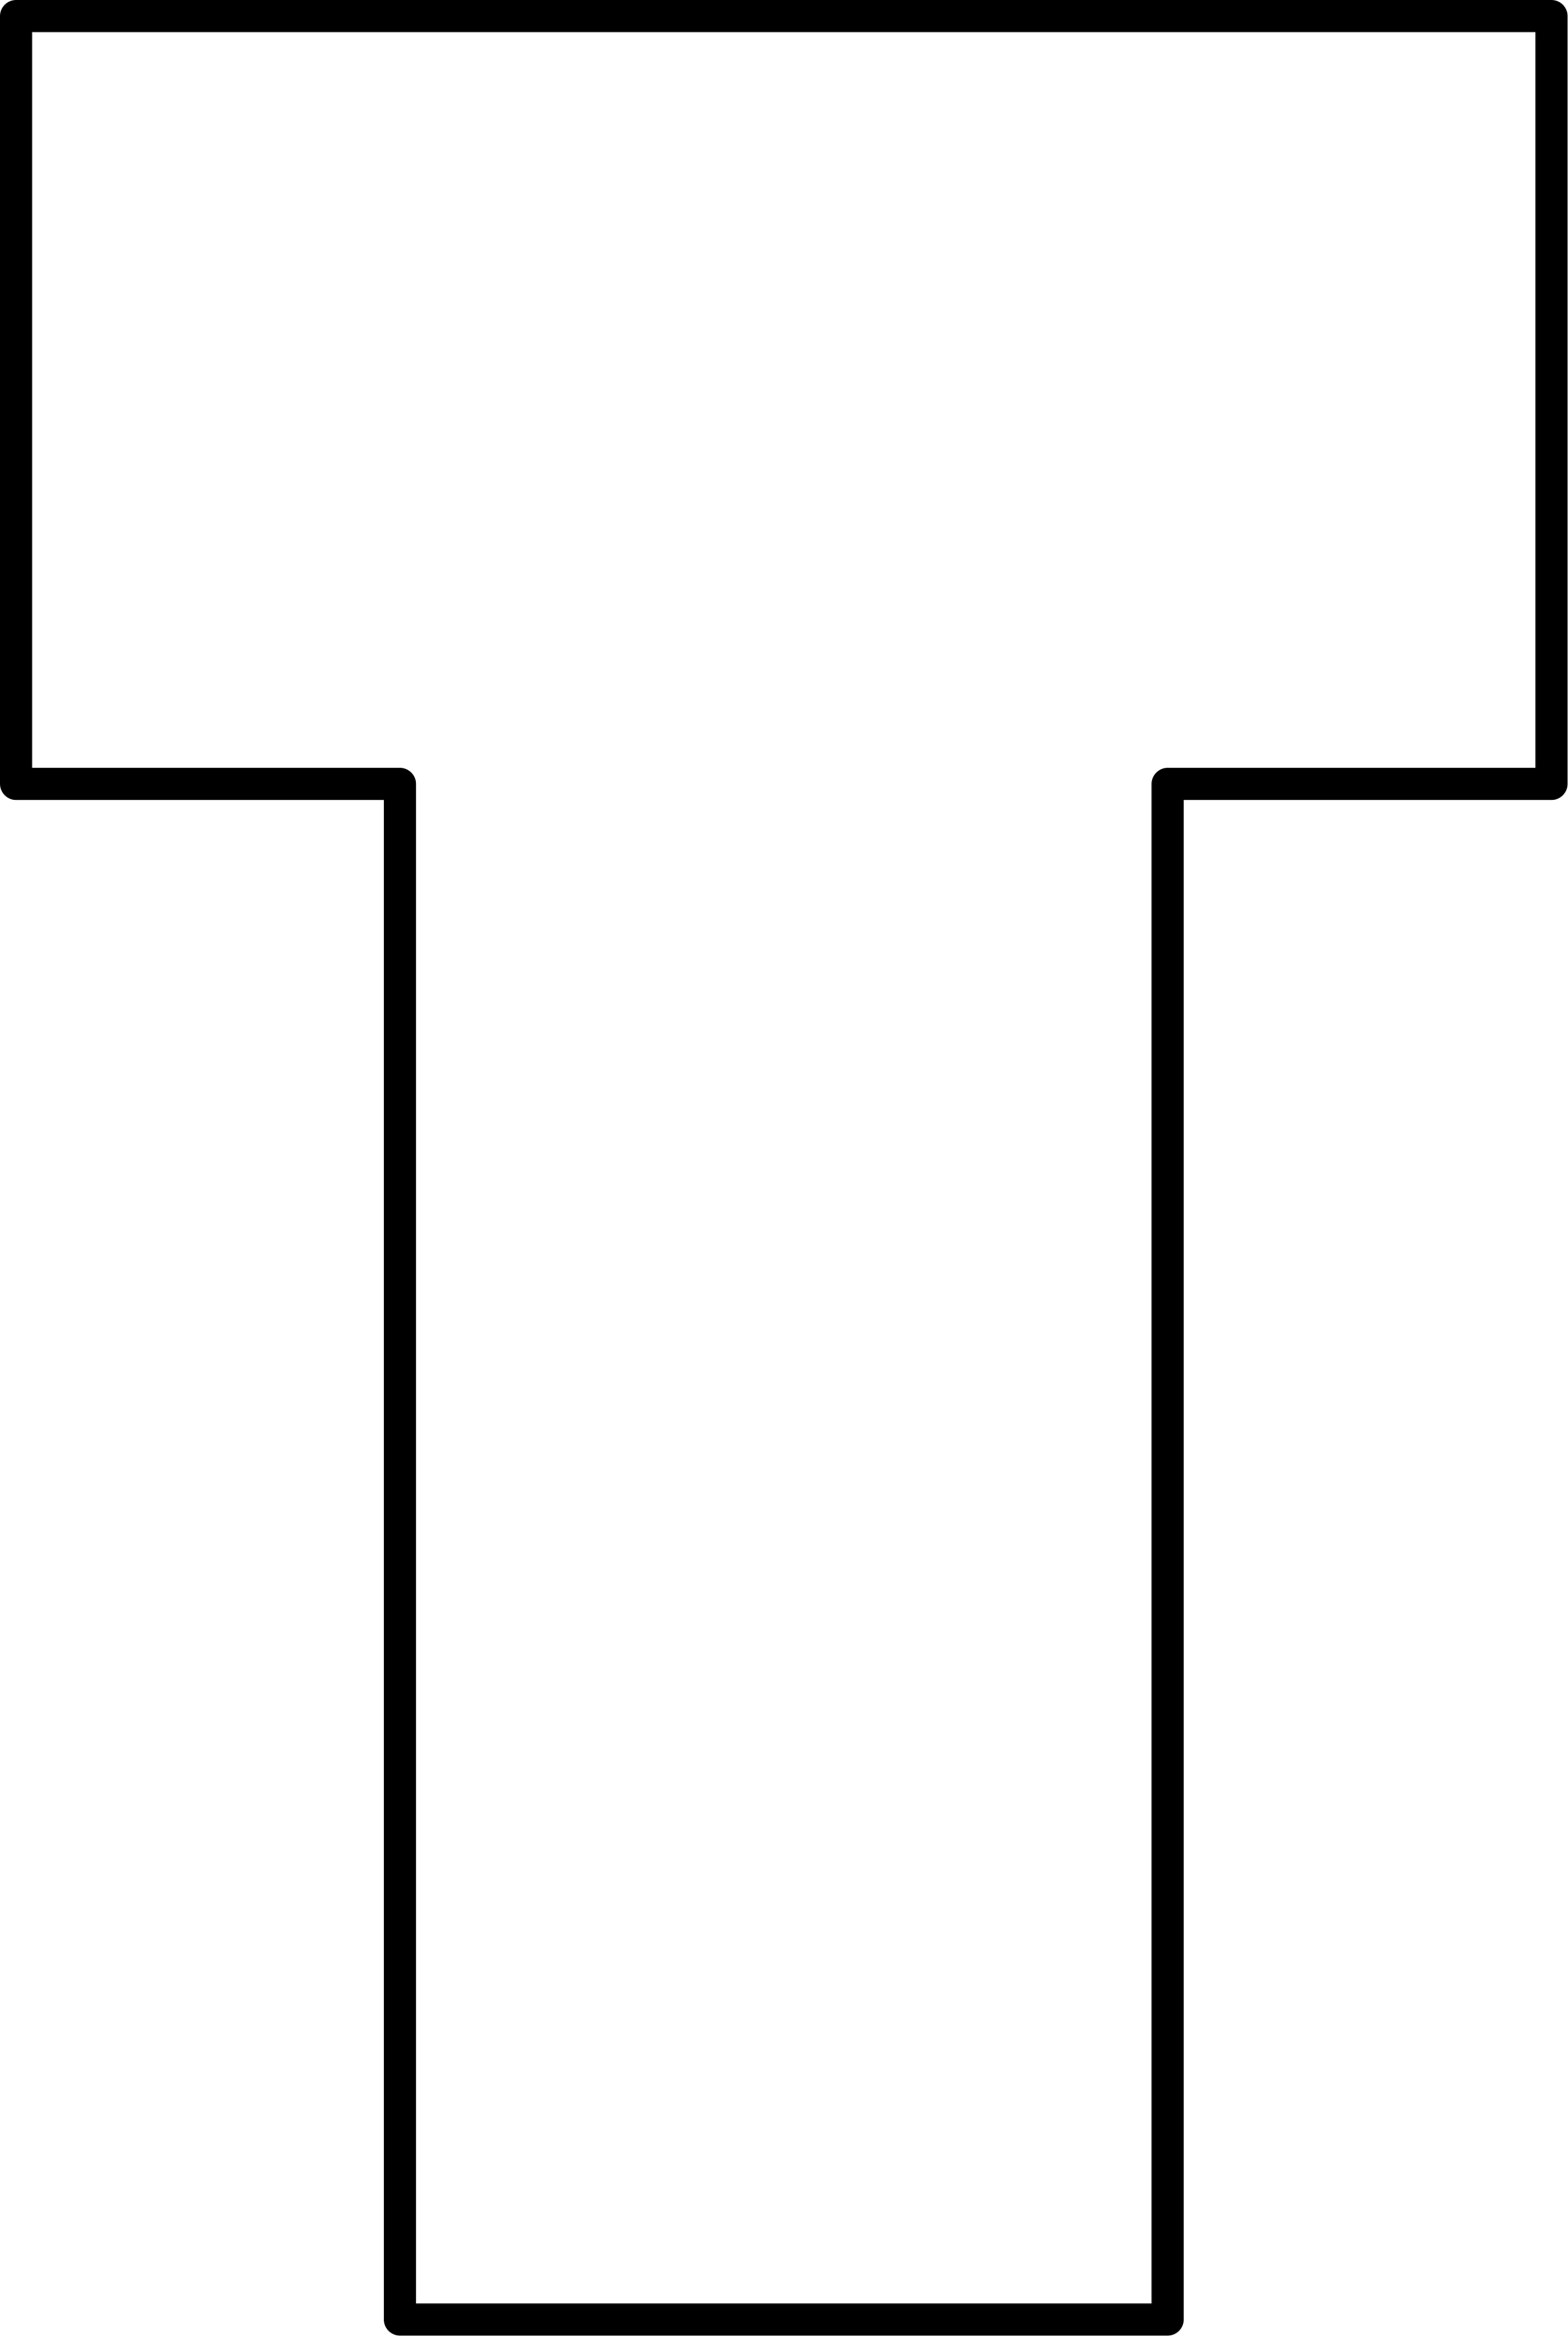 <?xml version='1.0' encoding='UTF-8'?>
<!-- This file was generated by dvisvgm 2.13.3 -->
<svg version='1.1' xmlns='http://www.w3.org/2000/svg' xmlns:xlink='http://www.w3.org/1999/xlink' width='48.821pt' height='72.731pt' viewBox='56.909 126.089 48.821 72.731'>
<g id='page1'>
<g transform='translate(56.909 126.089)scale(.996)'>
<path d='M 0.502 0.502L 48.502 0.502L 48.502 24.502L 36.502 24.502L 36.502 72.502L 12.502 72.502L 12.502 24.502L 0.502 24.502L 0.502 0.502Z' fill='none' stroke='#000000' stroke-linecap='round' stroke-linejoin='round' stroke-miterlimit='10.037' stroke-width='1.004'/>
</g>
</g>
</svg>